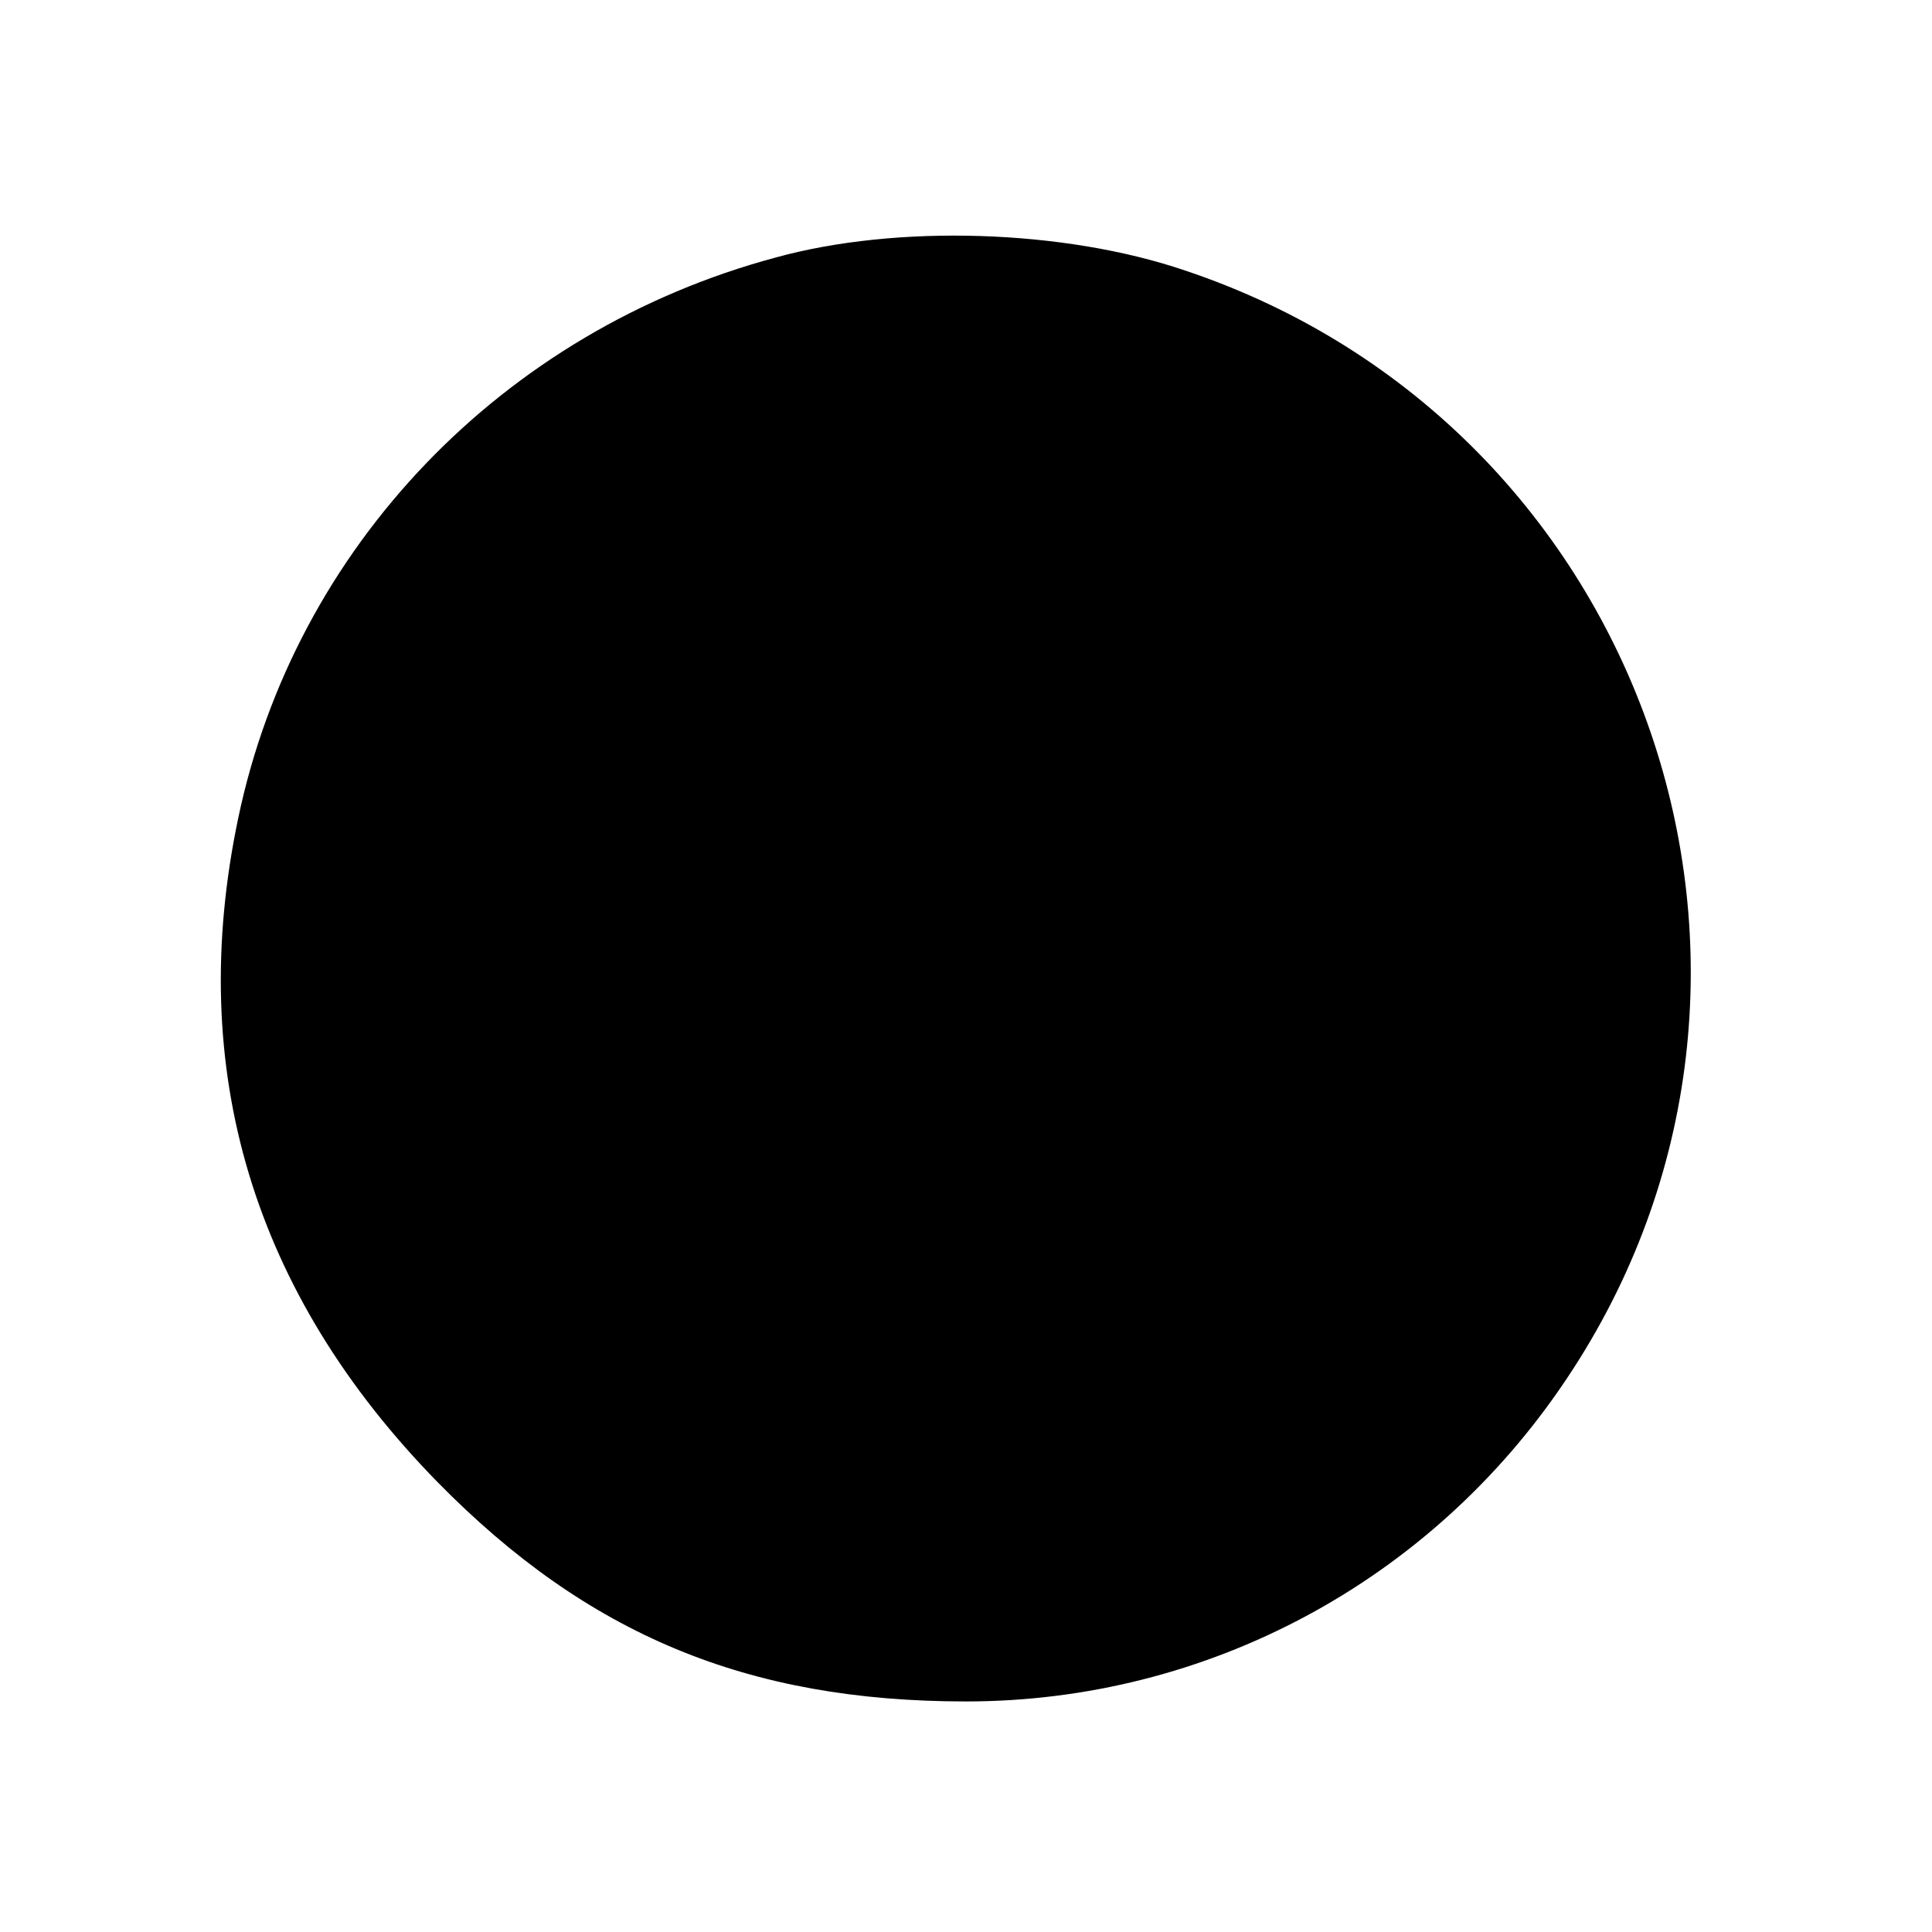 <?xml version="1.0" standalone="no"?>
<!DOCTYPE svg PUBLIC "-//W3C//DTD SVG 20010904//EN"
 "http://www.w3.org/TR/2001/REC-SVG-20010904/DTD/svg10.dtd">
<svg version="1.0" xmlns="http://www.w3.org/2000/svg"
 width="150pt" height="150pt" viewBox="0 0 150 150"
 preserveAspectRatio="xMidYMid meet">
<g transform="translate(0,150) scale(0.1,-0.1)"
fill="#000000" stroke="none">
<path d="M602 1300 c-212 -57 -373 -225 -417 -435 -41 -195 11 -369 155 -516
116 -118 240 -170 410 -170 187 0 361 93 466 250 210 313 63 741 -296 861 -94
32 -224 36 -318 10z"/>
</g>
</svg>
